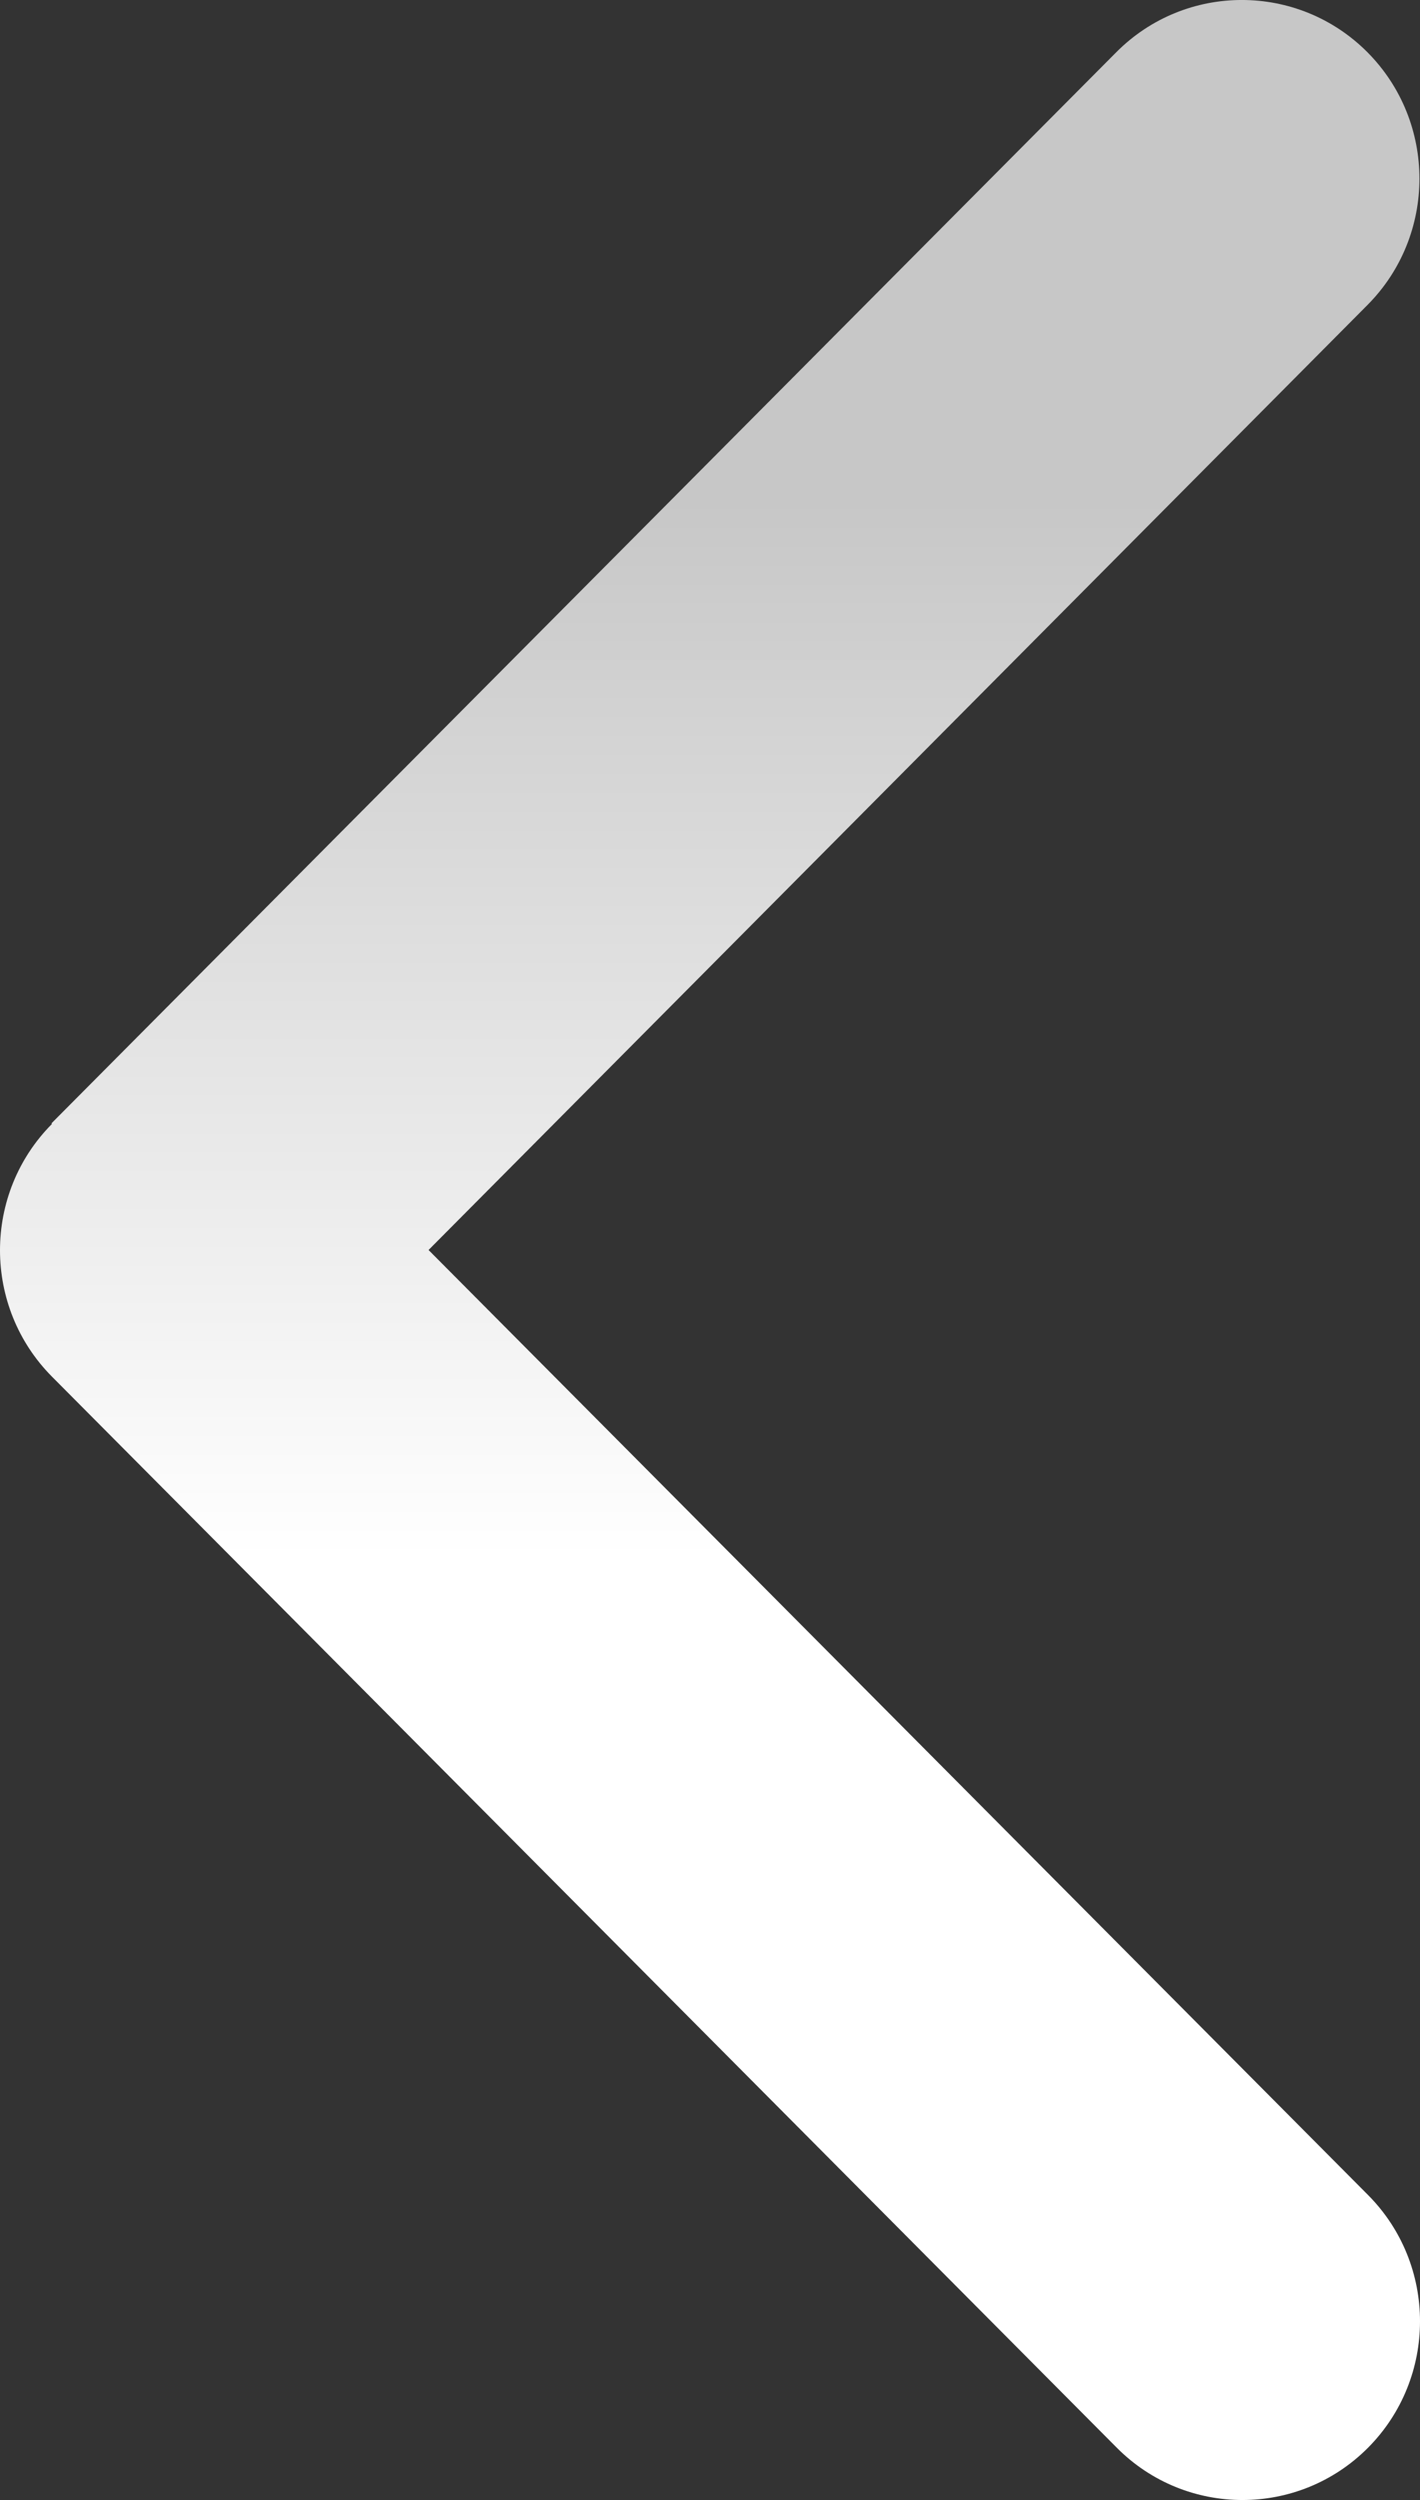 <svg width="25" height="44" viewBox="0 0 25 44" fill="none" xmlns="http://www.w3.org/2000/svg">
<rect x="0" y="0" width="25" height="44" fill="#333333" stroke="none"/>
<path d="M0.915 19.781C-0.305 21.008 -0.305 23.001 0.915 24.229L19.662 43.08C20.882 44.307 22.864 44.307 24.085 43.08C25.305 41.852 25.305 39.859 24.085 38.632L7.545 22L24.075 5.368C25.295 4.141 25.295 2.148 24.075 0.92C22.854 -0.307 20.872 -0.307 19.652 0.92L0.906 19.771L0.915 19.781Z" fill="url(#paint0_linear_2_247)"/>
<defs>
<linearGradient id="paint0_linear_2_247" x1="12.5" y1="8.8" x2="12.5" y2="33" gradientUnits="userSpaceOnUse">
<stop stop-color="#C7C7C7"/>
<stop offset="0.77" stop-color="white"/>
</linearGradient>
</defs>
</svg>
